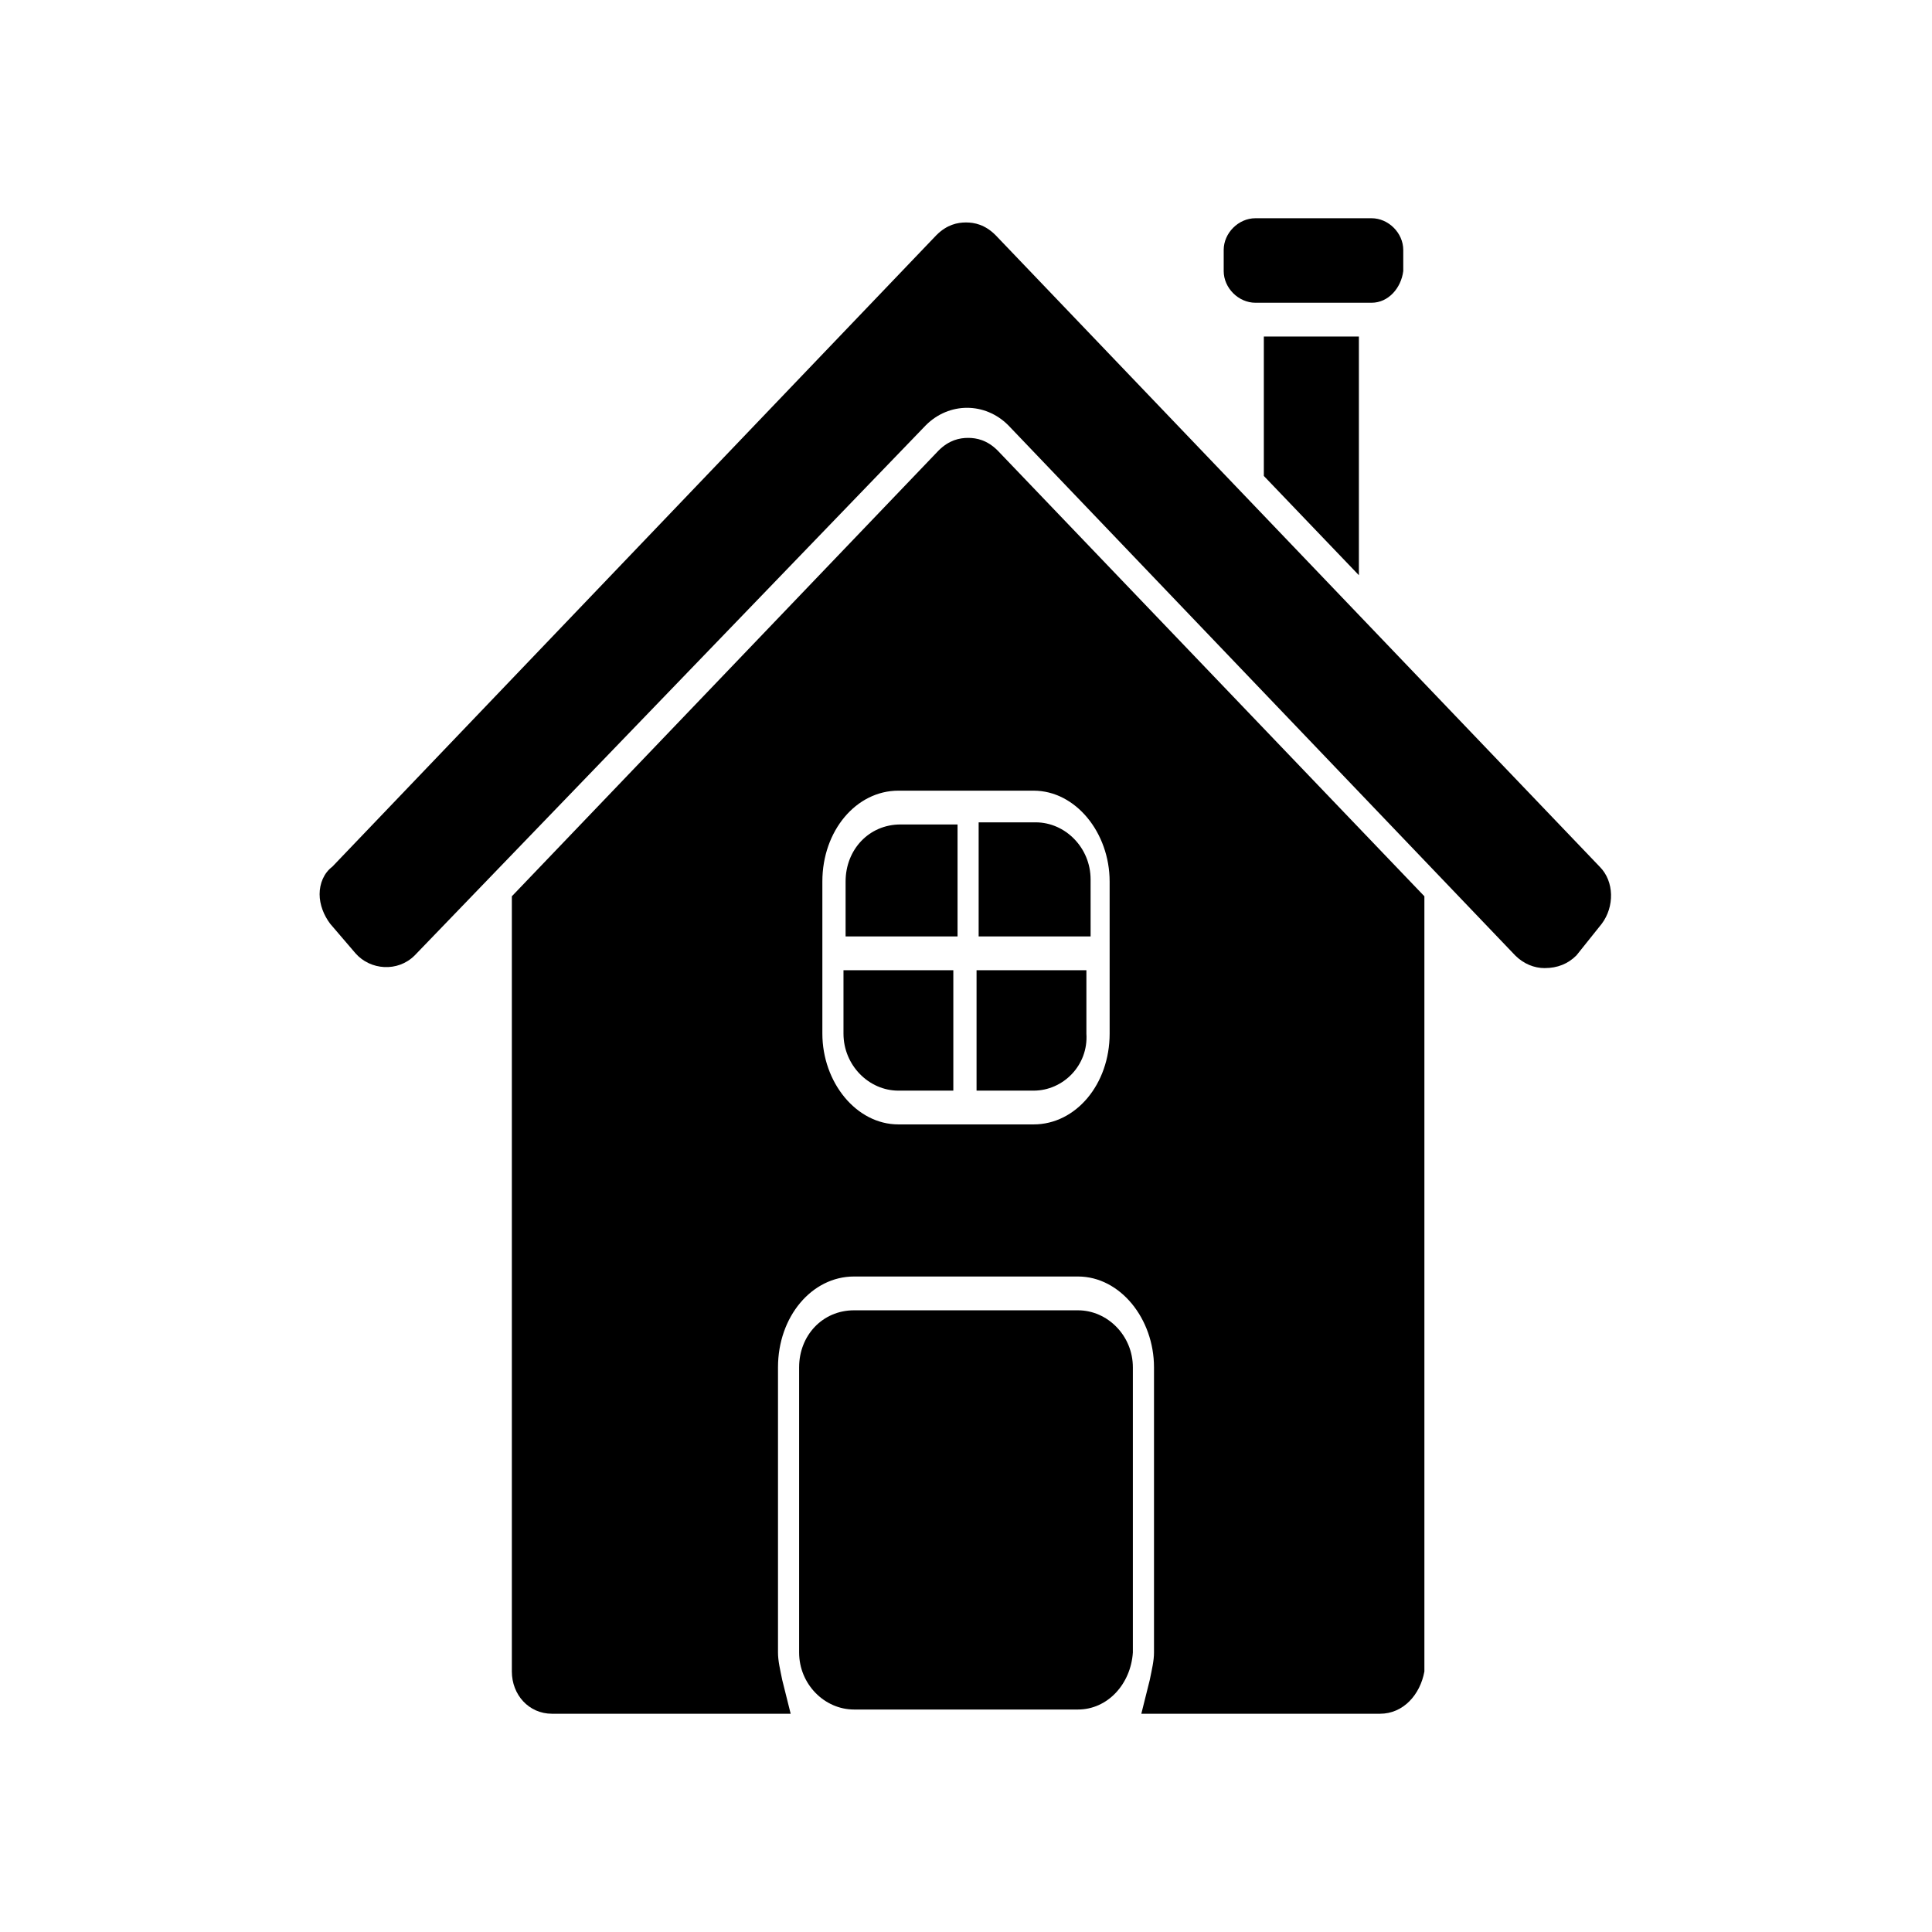 <?xml version="1.0" encoding="UTF-8"?>
<!-- Uploaded to: SVG Repo, www.svgrepo.com, Generator: SVG Repo Mixer Tools -->
<svg fill="#000000" width="800px" height="800px" version="1.1" viewBox="144 144 512 512" xmlns="http://www.w3.org/2000/svg">
 <g>
  <path d="m410.07 408.39v17.352h7.836c3.918 0 7.277-3.359 7.277-7.836v-9.516z"/>
  <path d="m417.91 433.03h-15.113v-31.906h29.109v16.793c0.559 8.395-6.156 15.113-13.996 15.113z"/>
  <path d="m429.67 589.77c3.918 0 7.277-3.359 7.277-7.836v-75.57c0-4.477-3.359-7.836-7.277-7.836l-59.34-0.004c-3.918 0-7.277 3.359-7.277 7.836v75.57c0 4.477 3.359 7.836 7.277 7.836zm-64.938-45.34v-1.68c0-2.238 1.68-4.477 3.918-4.477h9.516c2.238 0 3.918 2.238 3.918 4.477v1.68c0 2.238-1.68 4.477-3.918 4.477h-9.516c-2.238 0-3.918-2.238-3.918-4.477z"/>
  <path d="m429.67 597.04h-59.34c-7.836 0-14.555-6.719-14.555-15.113v-75.57c0-8.398 6.156-15.113 14.555-15.113h59.336c7.836 0 14.555 6.719 14.555 15.113v75.57c-0.559 8.398-6.715 15.113-14.551 15.113zm-58.777-40.863v25.75 0.559h58.219v-0.559-75.57-0.559h-58.219v0.559 24.07h7.836c6.156 0 11.195 5.039 11.195 11.754v1.68c0 6.156-5.039 11.754-11.195 11.754l-7.836 0.004z"/>
  <path d="m389.92 384.88v-15.676h-7.836c-3.918 0-7.277 3.359-7.277 7.836v7.836z"/>
  <path d="m397.2 392.16h-29.109v-14.555c0-8.398 6.156-15.113 14.555-15.113h15.113v29.668z"/>
  <path d="m389.92 408.39h-14.555v9.516c0 4.477 3.359 7.836 7.277 7.836h7.836v-17.352z"/>
  <path d="m397.2 433.03h-15.113c-7.836 0-14.555-6.719-14.555-15.113v-16.793h29.109v31.906zm-15.113-17.914v2.238 0.559z"/>
  <path d="m496.84 239.9h-10.637v27.43l10.637 11.195z"/>
  <path d="m504.12 296.44-25.191-26.309v-36.949h25.191z"/>
  <path d="m476.13 216.95h30.789c0.559 0 1.121-0.559 1.121-1.121v-5.598c0-0.559-0.559-1.121-1.121-1.121h-30.789c-0.559 0-1.121 0.559-1.121 1.121v5.598c0.562 0.559 0.562 1.121 1.121 1.121z"/>
  <path d="m507.48 224.23h-30.789c-4.477 0-8.398-3.918-8.398-8.398v-5.598c0-4.477 3.918-8.398 8.398-8.398h30.789c4.477 0 8.398 3.918 8.398 8.398v5.598c-0.559 4.477-3.918 8.398-8.398 8.398z"/>
  <path d="m402.24 210.79c-1.68-1.68-2.801-1.68-4.477 0l-160.1 167.38c-1.121 1.121-1.121 2.238-1.121 2.801 0 0.559 0 1.68 1.121 2.801l6.719 8.398c1.121 1.121 2.238 1.121 2.801 1.121 0.559 0 1.68 0 2.238-1.121l134.91-141.07c4.477-4.477 10.078-7.277 16.234-7.277s11.754 2.801 16.234 7.277l134.34 141.06c0.559 1.121 1.68 1.121 2.238 1.121s1.68 0 2.801-1.121l6.719-8.398c1.121-1.68 1.121-3.918 0-5.598z"/>
  <path d="m553.38 400.56c-2.801 0-5.598-1.121-7.836-3.359l-134.35-140.51c-6.156-6.156-15.676-6.156-21.832 0l-135.47 140.51c-4.477 4.477-11.754 3.918-15.676-0.559l-6.715-7.836c-1.68-2.238-2.801-5.039-2.801-7.836 0-2.801 1.121-5.598 3.359-7.277l160.1-167.38c2.801-2.801 5.598-3.359 7.836-3.359 2.238 0 5.039 0.559 7.836 3.359l160.1 167.37c3.918 3.918 3.918 10.637 0.559 15.113l-6.719 8.398c-2.234 2.238-5.035 3.359-8.395 3.359zm-153.38-163.46c7.836 0 15.676 3.359 21.273 9.516l131.55 137.71 2.238-2.801-155.06-162.34-155.62 162.34 2.238 2.801 131.55-137.71c6.156-6.164 13.992-9.52 21.832-9.52z"/>
  <path d="m397.76 268.45-110.84 115.88v202.64c0 2.238 1.68 3.918 3.359 3.918h53.738c-0.559-2.801-1.121-5.598-1.121-8.957v-75.57c0-17.352 12.316-30.789 27.43-30.789h59.336c15.113 0 27.43 13.996 27.43 30.789v75.57c0 3.359-0.559 6.156-1.121 8.957h53.738c1.68 0 3.359-1.68 3.359-3.918l0.004-202.64-110.84-115.88c-1.68-1.68-2.801-1.68-4.481 0zm47.582 109.16v40.305c0 17.352-12.316 30.789-27.43 30.789h-35.828c-15.113 0-27.43-13.996-27.43-30.789l0.004-40.305c0-17.352 12.316-30.789 27.43-30.789h35.828c15.113-0.559 27.426 13.438 27.426 30.789z"/>
  <path d="m509.72 598.16h-63.258l2.238-8.957c0.559-2.801 1.121-5.039 1.121-7.277v-75.57c0-12.875-8.957-24.07-20.152-24.07h-59.34c-11.195 0-20.152 10.637-20.152 24.07v75.57c0 2.238 0.559 4.477 1.121 7.277l2.238 8.957h-63.254c-6.156 0-10.637-5.039-10.637-11.195v-205.44l113.08-118.12c2.801-2.801 5.598-3.359 7.836-3.359 2.238 0 5.039 0.559 7.836 3.359l113.08 118.12v205.44c-1.121 6.156-5.598 11.195-11.754 11.195zm-45.344-14.555h41.426l-0.004-196.48-105.8-110.84-105.8 110.84v196.48h41.426v-1.68l-0.004-75.57c0-21.273 15.676-38.066 34.707-38.066h59.336c19.031 0 34.707 17.352 34.707 38.066v75.57c0.004 0.559 0.004 1.121 0.004 1.68zm-46.465-127.63h-35.828c-19.031 0-34.707-17.352-34.707-38.066l0.004-40.305c0-21.273 15.676-38.066 34.707-38.066h35.828c19.031 0 34.707 17.352 34.707 38.066v40.305c-0.004 20.715-15.676 38.066-34.711 38.066zm-35.824-102.44c-11.195 0-20.152 10.637-20.152 24.07v40.305c0 12.875 8.957 24.07 20.152 24.07h35.828c11.195 0 20.152-10.637 20.152-24.07l-0.004-40.305c0-12.875-8.957-24.07-20.152-24.07z"/>
  <path d="m410.07 384.88h14.555v-7.277c0-4.477-3.359-7.836-7.277-7.836h-7.836v15.113z"/>
  <path d="m432.46 392.16h-29.109v-30.23h15.113c7.836 0 14.555 6.719 14.555 15.113l0.004 15.117z"/>
 </g>
</svg>